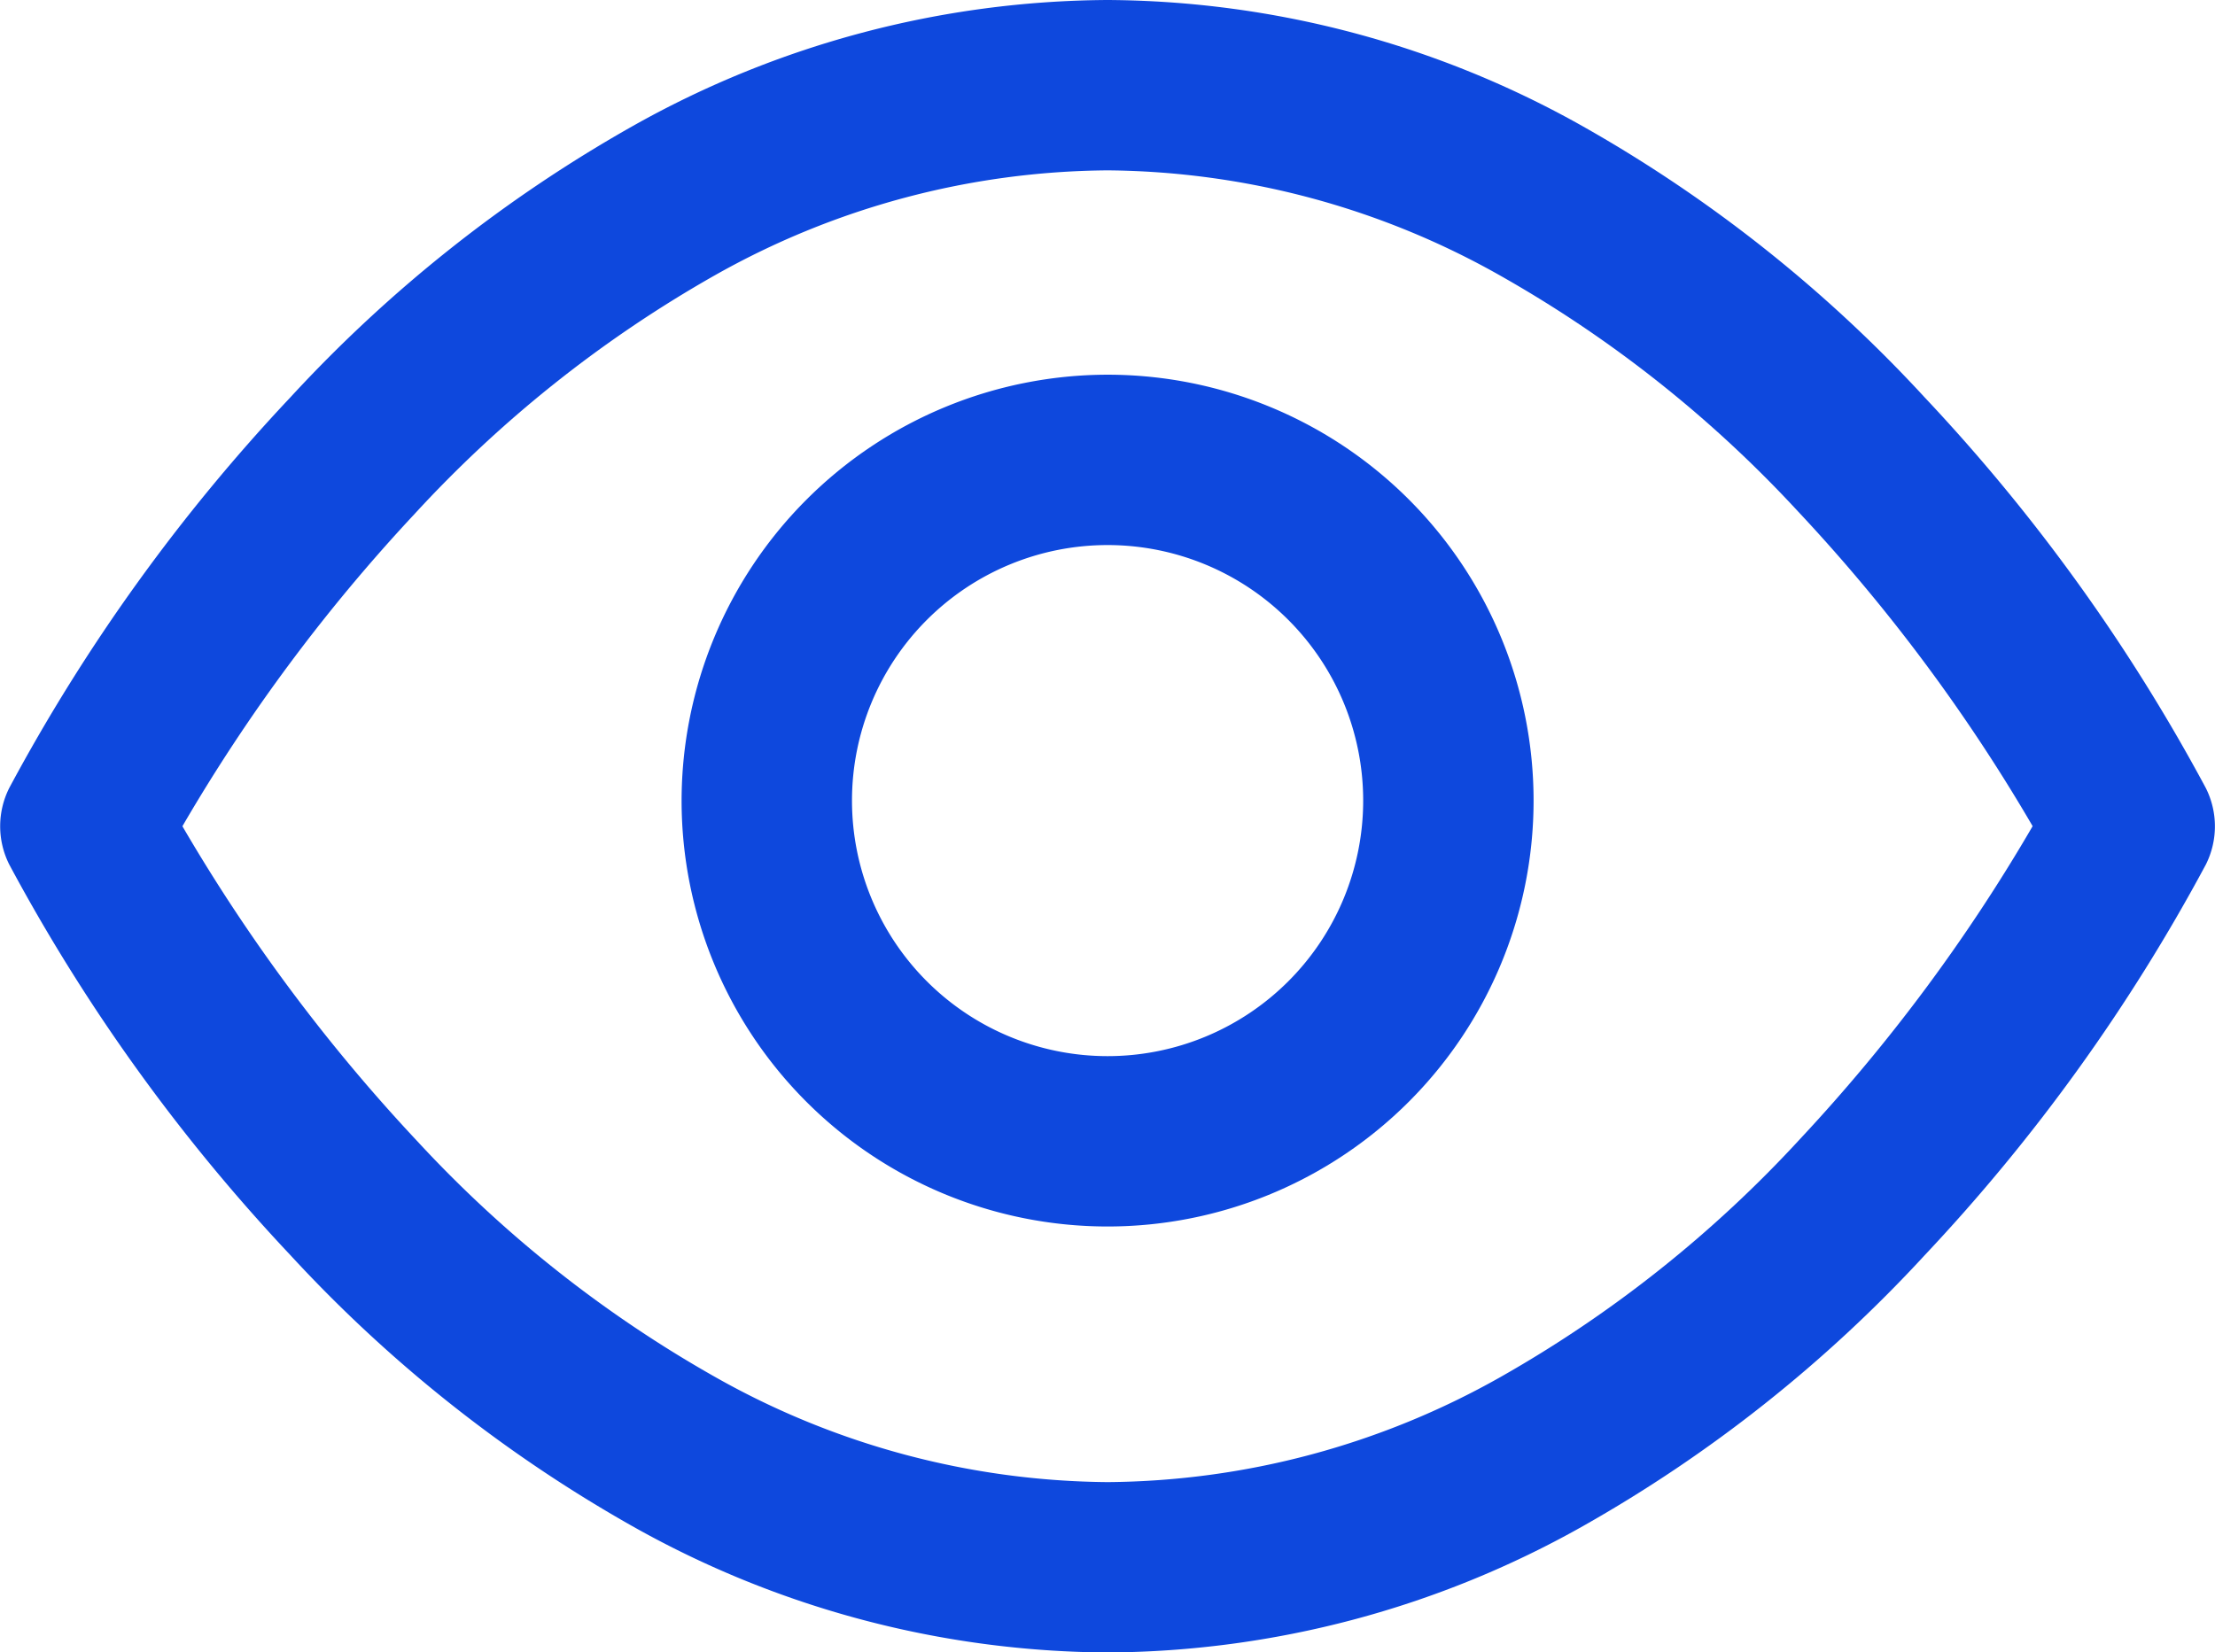 <svg xmlns="http://www.w3.org/2000/svg" width="25.998" height="19.398" viewBox="0 0 25.998 19.398"><g transform="translate(0 -3.047)"><path d="M13,3a11.482,11.482,0,0,1,5.578,1.483A16.451,16.451,0,0,1,22.59,7.665a21.505,21.505,0,0,1,3.3,4.586,1,1,0,0,1,0,.9,21.505,21.505,0,0,1-3.3,4.586,16.451,16.451,0,0,1-4.013,3.181A11.482,11.482,0,0,1,13,22.4a11.482,11.482,0,0,1-5.578-1.483,16.451,16.451,0,0,1-4.013-3.181,21.505,21.505,0,0,1-3.3-4.586,1,1,0,0,1,0-.9,21.505,21.505,0,0,1,3.3-4.586A16.451,16.451,0,0,1,7.421,4.483,11.482,11.482,0,0,1,13,3Zm10.858,9.7A20.48,20.48,0,0,0,21.1,9a14.4,14.4,0,0,0-3.51-2.775A9.5,9.5,0,0,0,13,5,9.506,9.506,0,0,0,8.385,6.235a14.462,14.462,0,0,0-3.52,2.8A20.383,20.383,0,0,0,2.141,12.7,20.479,20.479,0,0,0,4.9,16.4a14.4,14.4,0,0,0,3.51,2.775A9.5,9.5,0,0,0,13,20.4a9.506,9.506,0,0,0,4.614-1.235,14.462,14.462,0,0,0,3.52-2.8A20.383,20.383,0,0,0,23.857,12.7Z" transform="translate(0 0.047)" fill="#0e48dd"/><path d="M4-1A5,5,0,1,1-1,4,5.006,5.006,0,0,1,4-1ZM4,7A3,3,0,1,0,1,4,3,3,0,0,0,4,7Z" transform="translate(9 8.446)" fill="#0e48dd"/></g></svg>
